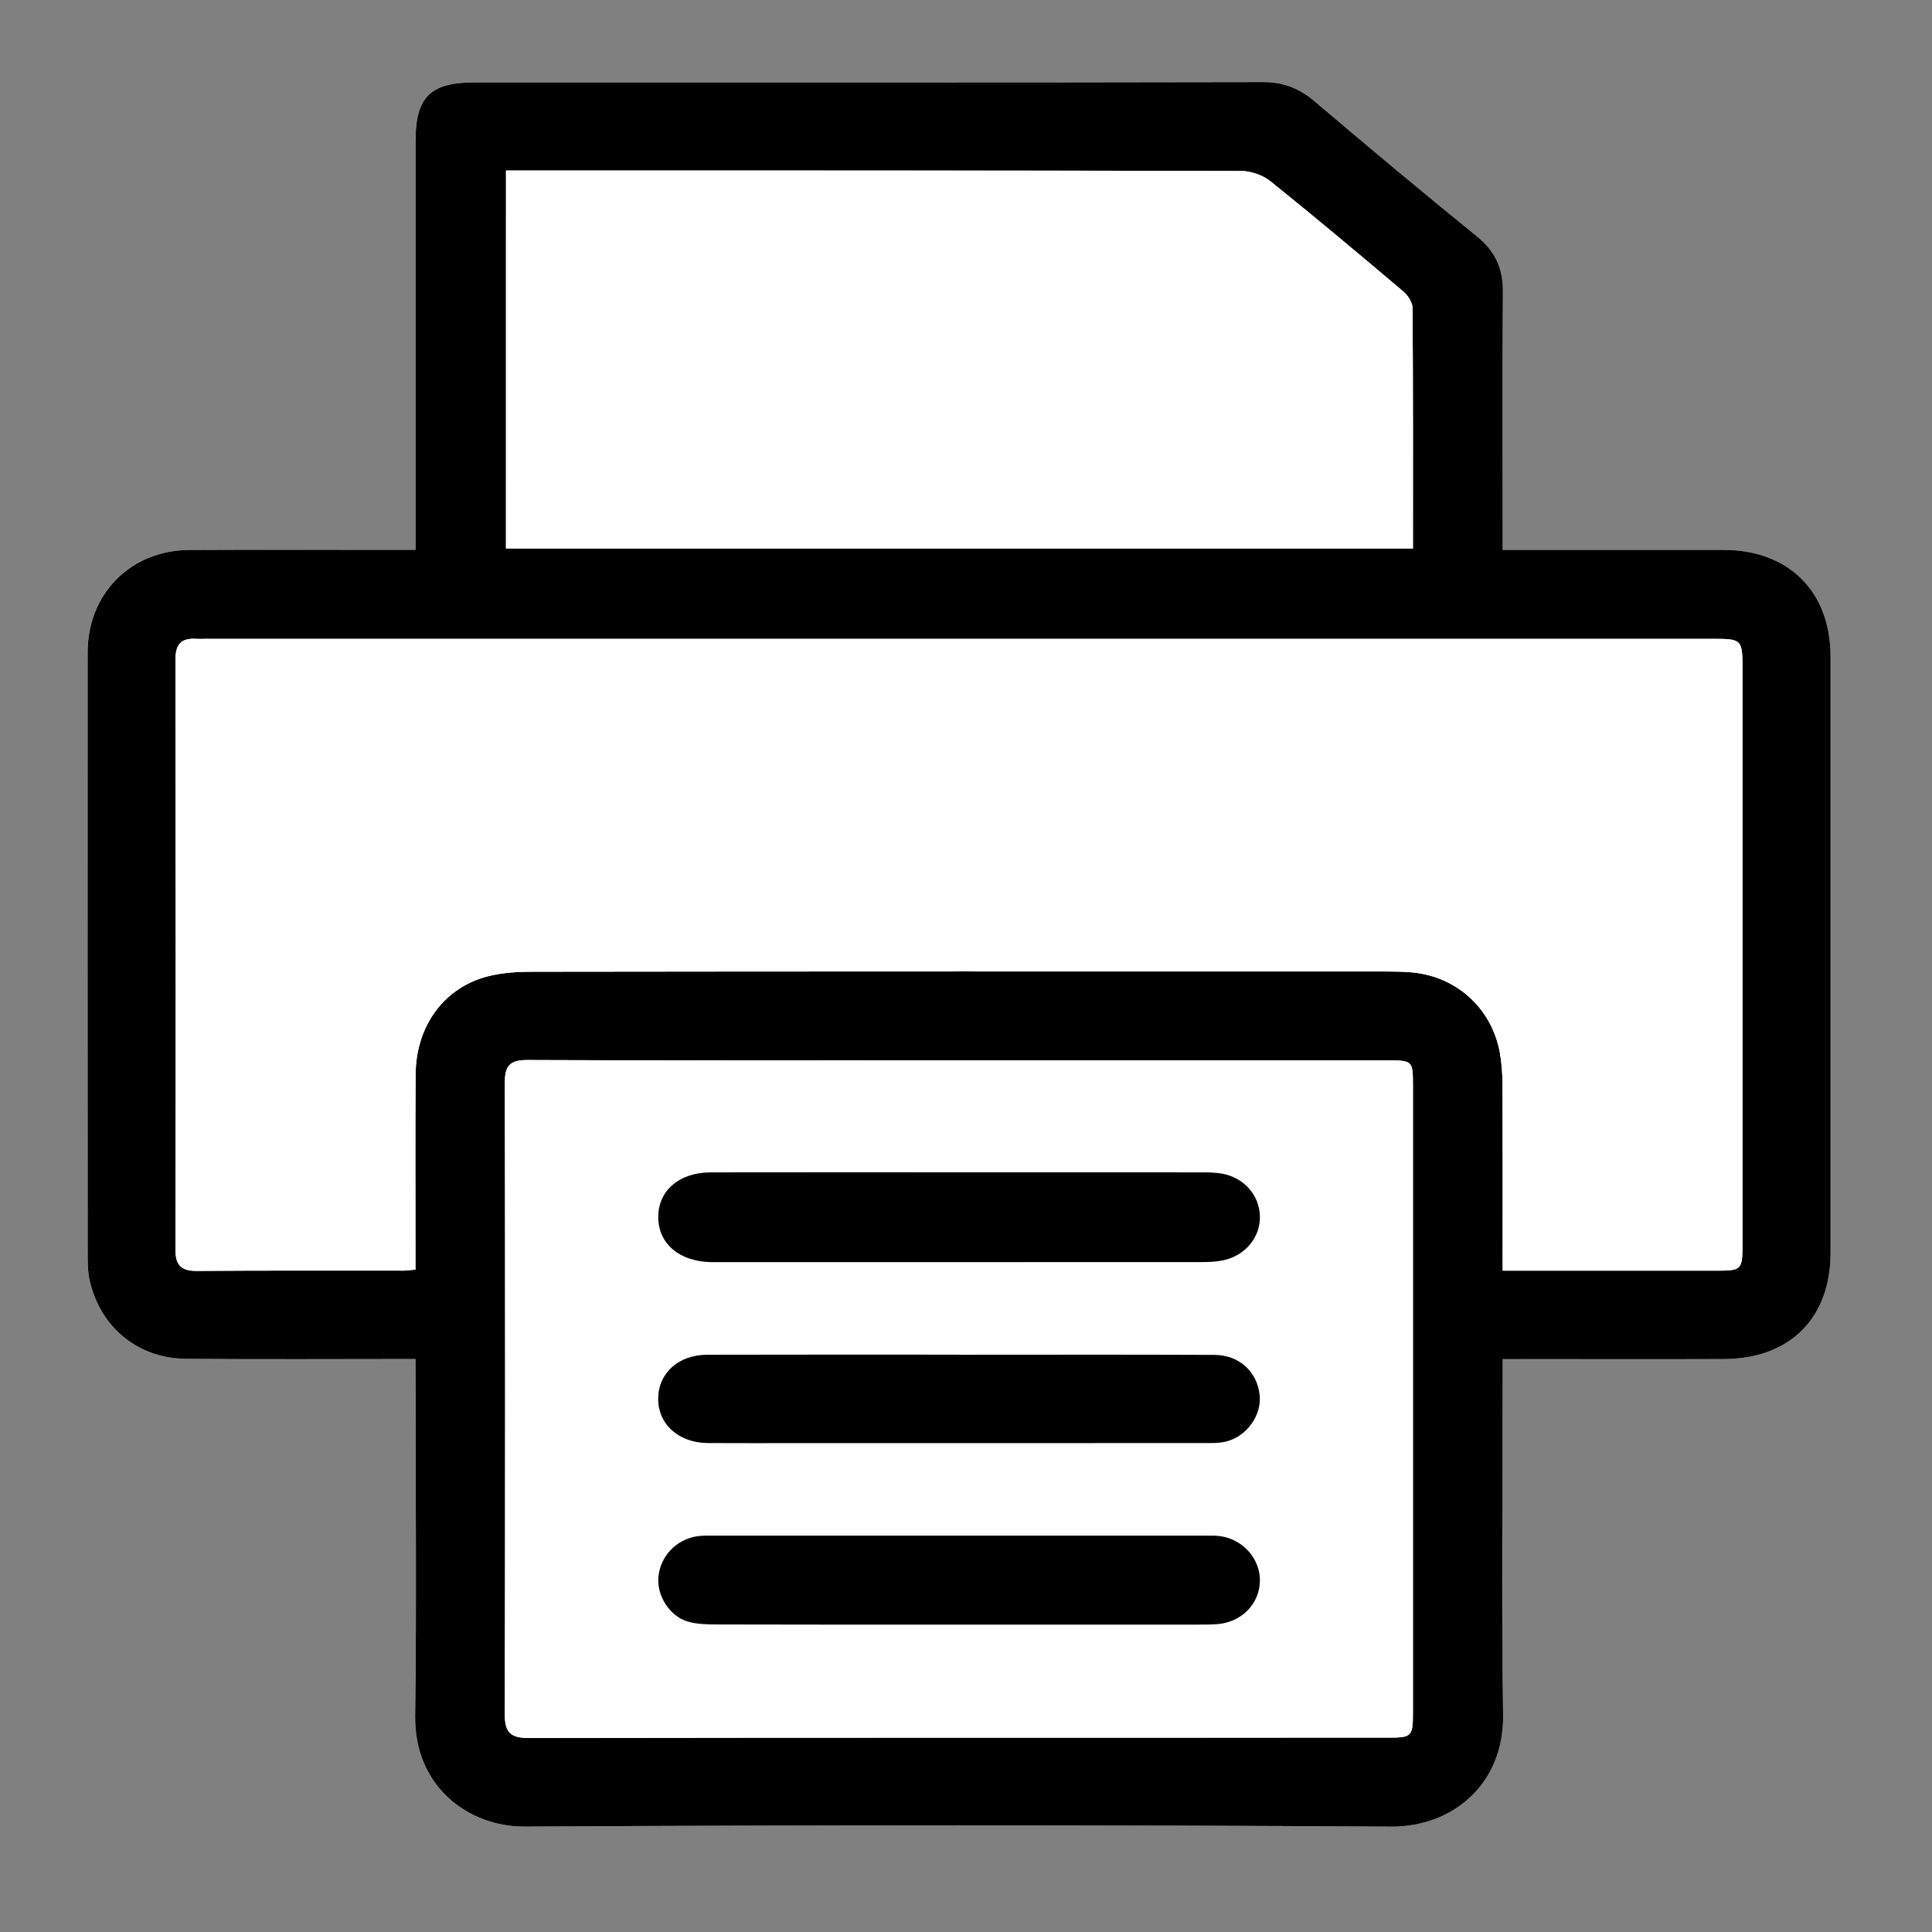 <?xml version="1.0" encoding="UTF-8"?>
<!-- Generator: Adobe Illustrator 28.1.0, SVG Export Plug-In . SVG Version: 6.00 Build 0)  -->
<svg xmlns="http://www.w3.org/2000/svg" xmlns:xlink="http://www.w3.org/1999/xlink" version="1.1" id="Layer_1" x="0px" y="0px" viewBox="0 0 393.33 393.33" style="enable-background:new 0 0 393.33 393.33;" xml:space="preserve">
<rect x="0" y="0" width="393.33" height="393.33" fill="#808080" stroke="none"/>
<style type="text/css">
	.st0{fill:#FFFFFF;}
</style>
<g>
	<path class="st0" d="M84.59,276.68c0,1.93,0,3.4,0,4.86c0,22.59,0.22,45.18-0.08,67.77c-0.19,14.46,10.87,22.62,22.34,22.56   c58.77-0.33,117.54-0.36,176.3,0.01c12.52,0.08,23.06-8.58,22.85-22.82c-0.33-22.58-0.09-45.18-0.09-67.77c0-1.44,0-2.87,0-4.59   c1.93,0,3.29,0,4.64,0c13.48,0,26.95,0.04,40.43-0.01c13.42-0.06,21.69-8.35,21.69-21.69c0.01-40.44,0.01-80.87,0-121.31   c0-13.23-8.49-21.72-21.75-21.74c-13.6-0.02-27.2,0-40.8,0c-1.32,0-2.64,0-4.21,0c0-1.88,0-3.24,0-4.6   c0-15.97-0.08-31.95,0.05-47.92c0.04-4.75-1.53-8.27-5.28-11.3c-11.15-9.03-22.15-18.24-33.08-27.52   c-3.11-2.64-6.33-3.91-10.49-3.9c-53.53,0.11-107.06,0.07-160.58,0.07c-8.92,0-11.94,2.99-11.94,11.83c-0.01,26.21,0,52.42,0,78.62   c0,1.46,0,2.91,0,4.71c-1.78,0-3.12,0-4.47,0c-13.85,0-27.7-0.06-41.55,0.02c-11.99,0.06-20.73,8.88-20.74,20.86   c-0.02,41.06-0.01,82.12,0.01,123.18c0,1.61,0.07,3.26,0.43,4.82c2.24,9.5,9.82,15.73,19.62,15.82   C53.23,276.78,68.57,276.68,84.59,276.68z"></path>
	<path d="M84.59,276.68c-16.02,0-31.35,0.1-46.69-0.04c-9.8-0.09-17.38-6.32-19.62-15.82c-0.37-1.55-0.43-3.21-0.43-4.82   c-0.02-41.06-0.03-82.12-0.01-123.18c0.01-11.97,8.75-20.79,20.74-20.86c13.85-0.07,27.7-0.02,41.55-0.02c1.34,0,2.68,0,4.47,0   c0-1.8,0-3.26,0-4.71c0-26.21,0-52.42,0-78.62c0-8.84,3.03-11.83,11.94-11.83c53.53,0,107.06,0.04,160.58-0.07   c4.16-0.01,7.38,1.26,10.49,3.9c10.94,9.28,21.94,18.5,33.08,27.52c3.74,3.03,5.32,6.55,5.28,11.3   c-0.13,15.97-0.05,31.95-0.05,47.92c0,1.36,0,2.71,0,4.6c1.57,0,2.89,0,4.21,0c13.6,0,27.2-0.02,40.8,0   c13.26,0.02,21.75,8.51,21.75,21.74c0.01,40.44,0.01,80.87,0,121.31c0,13.34-8.27,21.63-21.69,21.69   c-13.48,0.06-26.95,0.01-40.43,0.01c-1.35,0-2.71,0-4.64,0c0,1.71,0,3.15,0,4.59c0,22.59-0.24,45.18,0.09,67.77   c0.21,14.24-10.33,22.9-22.85,22.82c-58.77-0.37-117.54-0.34-176.3-0.01c-11.47,0.06-22.53-8.1-22.34-22.56   c0.3-22.59,0.08-45.18,0.08-67.77C84.59,280.07,84.59,278.61,84.59,276.68z M305.92,258.69c14.82,0,29.04,0,43.25,0   c5.51,0,5.57-0.06,5.57-5.74c0-38.81,0-77.62,0-116.43c0-6.45,0-6.46-6.39-6.46c-102.06,0-204.12,0-306.18,0   c-0.75,0-1.5,0.04-2.25,0c-3-0.19-4.21,1.09-4.2,4.19c0.06,40.06,0.07,80.12,0,120.18c-0.01,3.29,1.27,4.34,4.46,4.31   c13.97-0.11,27.95-0.05,41.92-0.06c0.72,0,1.43-0.12,2.48-0.21c0-1.54,0-2.88,0-4.22c0-11.86-0.06-23.71,0.03-35.57   c0.07-9.07,4.99-16.63,13.14-19.45c3.32-1.15,7.08-1.4,10.64-1.4c57.89-0.08,115.78-0.06,173.68-0.05c1.62,0,3.25,0.03,4.86,0.14   c9.28,0.62,16.7,7.15,18.4,16.3c0.4,2.19,0.55,4.45,0.56,6.68C305.95,233.35,305.92,245.8,305.92,258.69z M195.32,215.88   c-29.32,0-58.64,0.05-87.97-0.07c-3.45-0.01-4.58,1.1-4.57,4.5c0.07,42.93,0.08,85.86-0.01,128.8c-0.01,3.59,1.22,4.72,4.8,4.72   c58.4-0.09,116.79-0.06,175.19-0.07c4.58,0,4.89-0.29,4.89-4.88c0.01-42.68,0.01-85.36,0-128.05c0-4.84-0.13-4.95-5.12-4.95   C253.47,215.88,224.4,215.88,195.32,215.88z M103.01,111.66c61.79,0,123.11,0,184.65,0c0-16.5,0.04-32.72-0.08-48.94   c-0.01-1.13-0.92-2.56-1.84-3.34c-8.95-7.58-17.93-15.12-27.07-22.46c-1.57-1.26-3.95-2.1-5.96-2.11   c-48.54-0.11-97.08-0.09-145.61-0.09c-1.33,0-2.66,0-4.08,0C103.01,60.64,103.01,86.06,103.01,111.66z"></path>
	<path class="st0" d="M305.92,258.69c0-12.89,0.03-25.34-0.02-37.79c-0.01-2.23-0.16-4.49-0.56-6.68   c-1.69-9.15-9.11-15.68-18.4-16.3c-1.62-0.11-3.24-0.14-4.86-0.14c-57.89-0.01-115.78-0.03-173.68,0.05   c-3.56,0.01-7.32,0.26-10.64,1.4c-8.15,2.81-13.08,10.38-13.14,19.45c-0.09,11.85-0.02,23.71-0.03,35.57c0,1.34,0,2.68,0,4.22   c-1.05,0.09-1.77,0.21-2.48,0.21c-13.97,0.01-27.95-0.05-41.92,0.06c-3.19,0.03-4.46-1.02-4.46-4.31   c0.07-40.06,0.06-80.12,0-120.18c0-3.1,1.21-4.38,4.2-4.19c0.75,0.05,1.5,0,2.25,0c102.06,0,204.12,0,306.18,0   c6.38,0,6.39,0,6.39,6.46c0,38.81,0,77.62,0,116.43c0,5.68-0.06,5.73-5.57,5.74C334.96,258.69,320.74,258.69,305.92,258.69z"></path>
	<path class="st0" d="M195.32,215.88c29.07,0,58.15,0,87.22,0c4.99,0,5.12,0.11,5.12,4.95c0.01,42.68,0.01,85.36,0,128.05   c0,4.59-0.31,4.88-4.89,4.88c-58.4,0.01-116.79-0.02-175.19,0.07c-3.58,0.01-4.81-1.13-4.8-4.72c0.08-42.93,0.08-85.86,0.01-128.8   c-0.01-3.4,1.12-4.51,4.57-4.5C136.68,215.94,166,215.88,195.32,215.88z M195.52,238.68c-16.97,0-33.93-0.03-50.9,0.02   c-6.39,0.02-10.64,3.76-10.62,9.12c0.02,5.36,4.25,9,10.64,9.15c0.37,0.01,0.75,0,1.12,0c33.06,0,66.12,0,99.18-0.01   c1.36,0,2.75-0.08,4.08-0.36c4.5-0.94,7.59-4.71,7.47-8.99c-0.12-4.34-3.29-7.91-7.85-8.68c-1.34-0.23-2.73-0.23-4.1-0.23   C228.21,238.67,211.86,238.67,195.52,238.68z M195.25,330.75c16.22,0,32.43,0,48.65,0c1.37,0,2.75,0.01,4.11-0.12   c4.86-0.44,8.43-4.19,8.48-8.82c0.05-4.4-3.36-8.33-7.93-9.05c-1.1-0.17-2.24-0.12-3.36-0.12c-33.31-0.01-66.61-0.01-99.92,0   c-1.12,0-2.26-0.05-3.36,0.12c-4.3,0.67-7.49,4.07-7.89,8.3c-0.35,3.73,2.22,7.93,5.91,9.04c1.86,0.56,3.93,0.61,5.9,0.62   C162.32,330.77,178.79,330.75,195.25,330.75z M195.24,275.81c0-0.01,0-0.01,0-0.02c-17.09,0-34.18-0.03-51.27,0.02   c-5.86,0.02-9.91,3.74-9.96,8.88c-0.05,5.26,4.17,9.07,10.17,9.1c6.24,0.03,12.47,0.01,18.71,0.01c27.44,0,54.88,0,82.33-0.01   c1.49,0,3.03,0.04,4.45-0.32c4.25-1.08,7.26-5.45,6.78-9.55c-0.56-4.7-4.18-8.06-9.19-8.08   C229.91,275.77,212.58,275.81,195.24,275.81z"></path>
	<path class="st0" d="M103.01,111.66c0-25.6,0-51.02,0-76.94c1.42,0,2.75,0,4.08,0c48.54,0,97.08-0.03,145.61,0.09   c2.01,0,4.4,0.85,5.96,2.11c9.14,7.34,18.12,14.89,27.07,22.46c0.92,0.78,1.83,2.21,1.84,3.34c0.12,16.22,0.08,32.43,0.08,48.94   C226.12,111.66,164.81,111.66,103.01,111.66z"></path>
	<path d="M195.52,238.67c16.34,0,32.68-0.01,49.03,0.01c1.37,0,2.76,0.01,4.1,0.23c4.55,0.77,7.73,4.34,7.85,8.68   c0.12,4.28-2.97,8.05-7.47,8.99c-1.33,0.28-2.72,0.36-4.08,0.36c-33.06,0.02-66.12,0.01-99.18,0.01c-0.37,0-0.75,0.01-1.12,0   c-6.39-0.15-10.63-3.79-10.64-9.15c-0.02-5.35,4.23-9.1,10.62-9.12C161.59,238.64,178.56,238.68,195.52,238.67z"></path>
	<path d="M195.25,330.75c-16.47,0-32.93,0.02-49.4-0.03c-1.98-0.01-4.04-0.05-5.9-0.62c-3.69-1.12-6.26-5.32-5.91-9.04   c0.4-4.23,3.59-7.63,7.89-8.3c1.1-0.17,2.24-0.12,3.36-0.12c33.31-0.01,66.61-0.01,99.92,0c1.12,0,2.26-0.05,3.36,0.12   c4.57,0.71,7.98,4.65,7.93,9.05c-0.05,4.63-3.63,8.38-8.48,8.82c-1.36,0.12-2.74,0.12-4.11,0.12   C227.69,330.76,211.47,330.75,195.25,330.75z"></path>
	<path d="M195.24,275.81c17.34,0,34.68-0.05,52.01,0.03c5.01,0.02,8.64,3.38,9.19,8.08c0.49,4.1-2.53,8.47-6.78,9.55   c-1.42,0.36-2.96,0.32-4.45,0.32c-27.44,0.02-54.88,0.01-82.33,0.01c-6.24,0-12.47,0.03-18.71-0.01   c-6.01-0.03-10.23-3.84-10.17-9.1c0.05-5.14,4.11-8.86,9.96-8.88c17.09-0.05,34.18-0.02,51.27-0.02   C195.24,275.8,195.24,275.81,195.24,275.81z"></path>
</g>
</svg>
